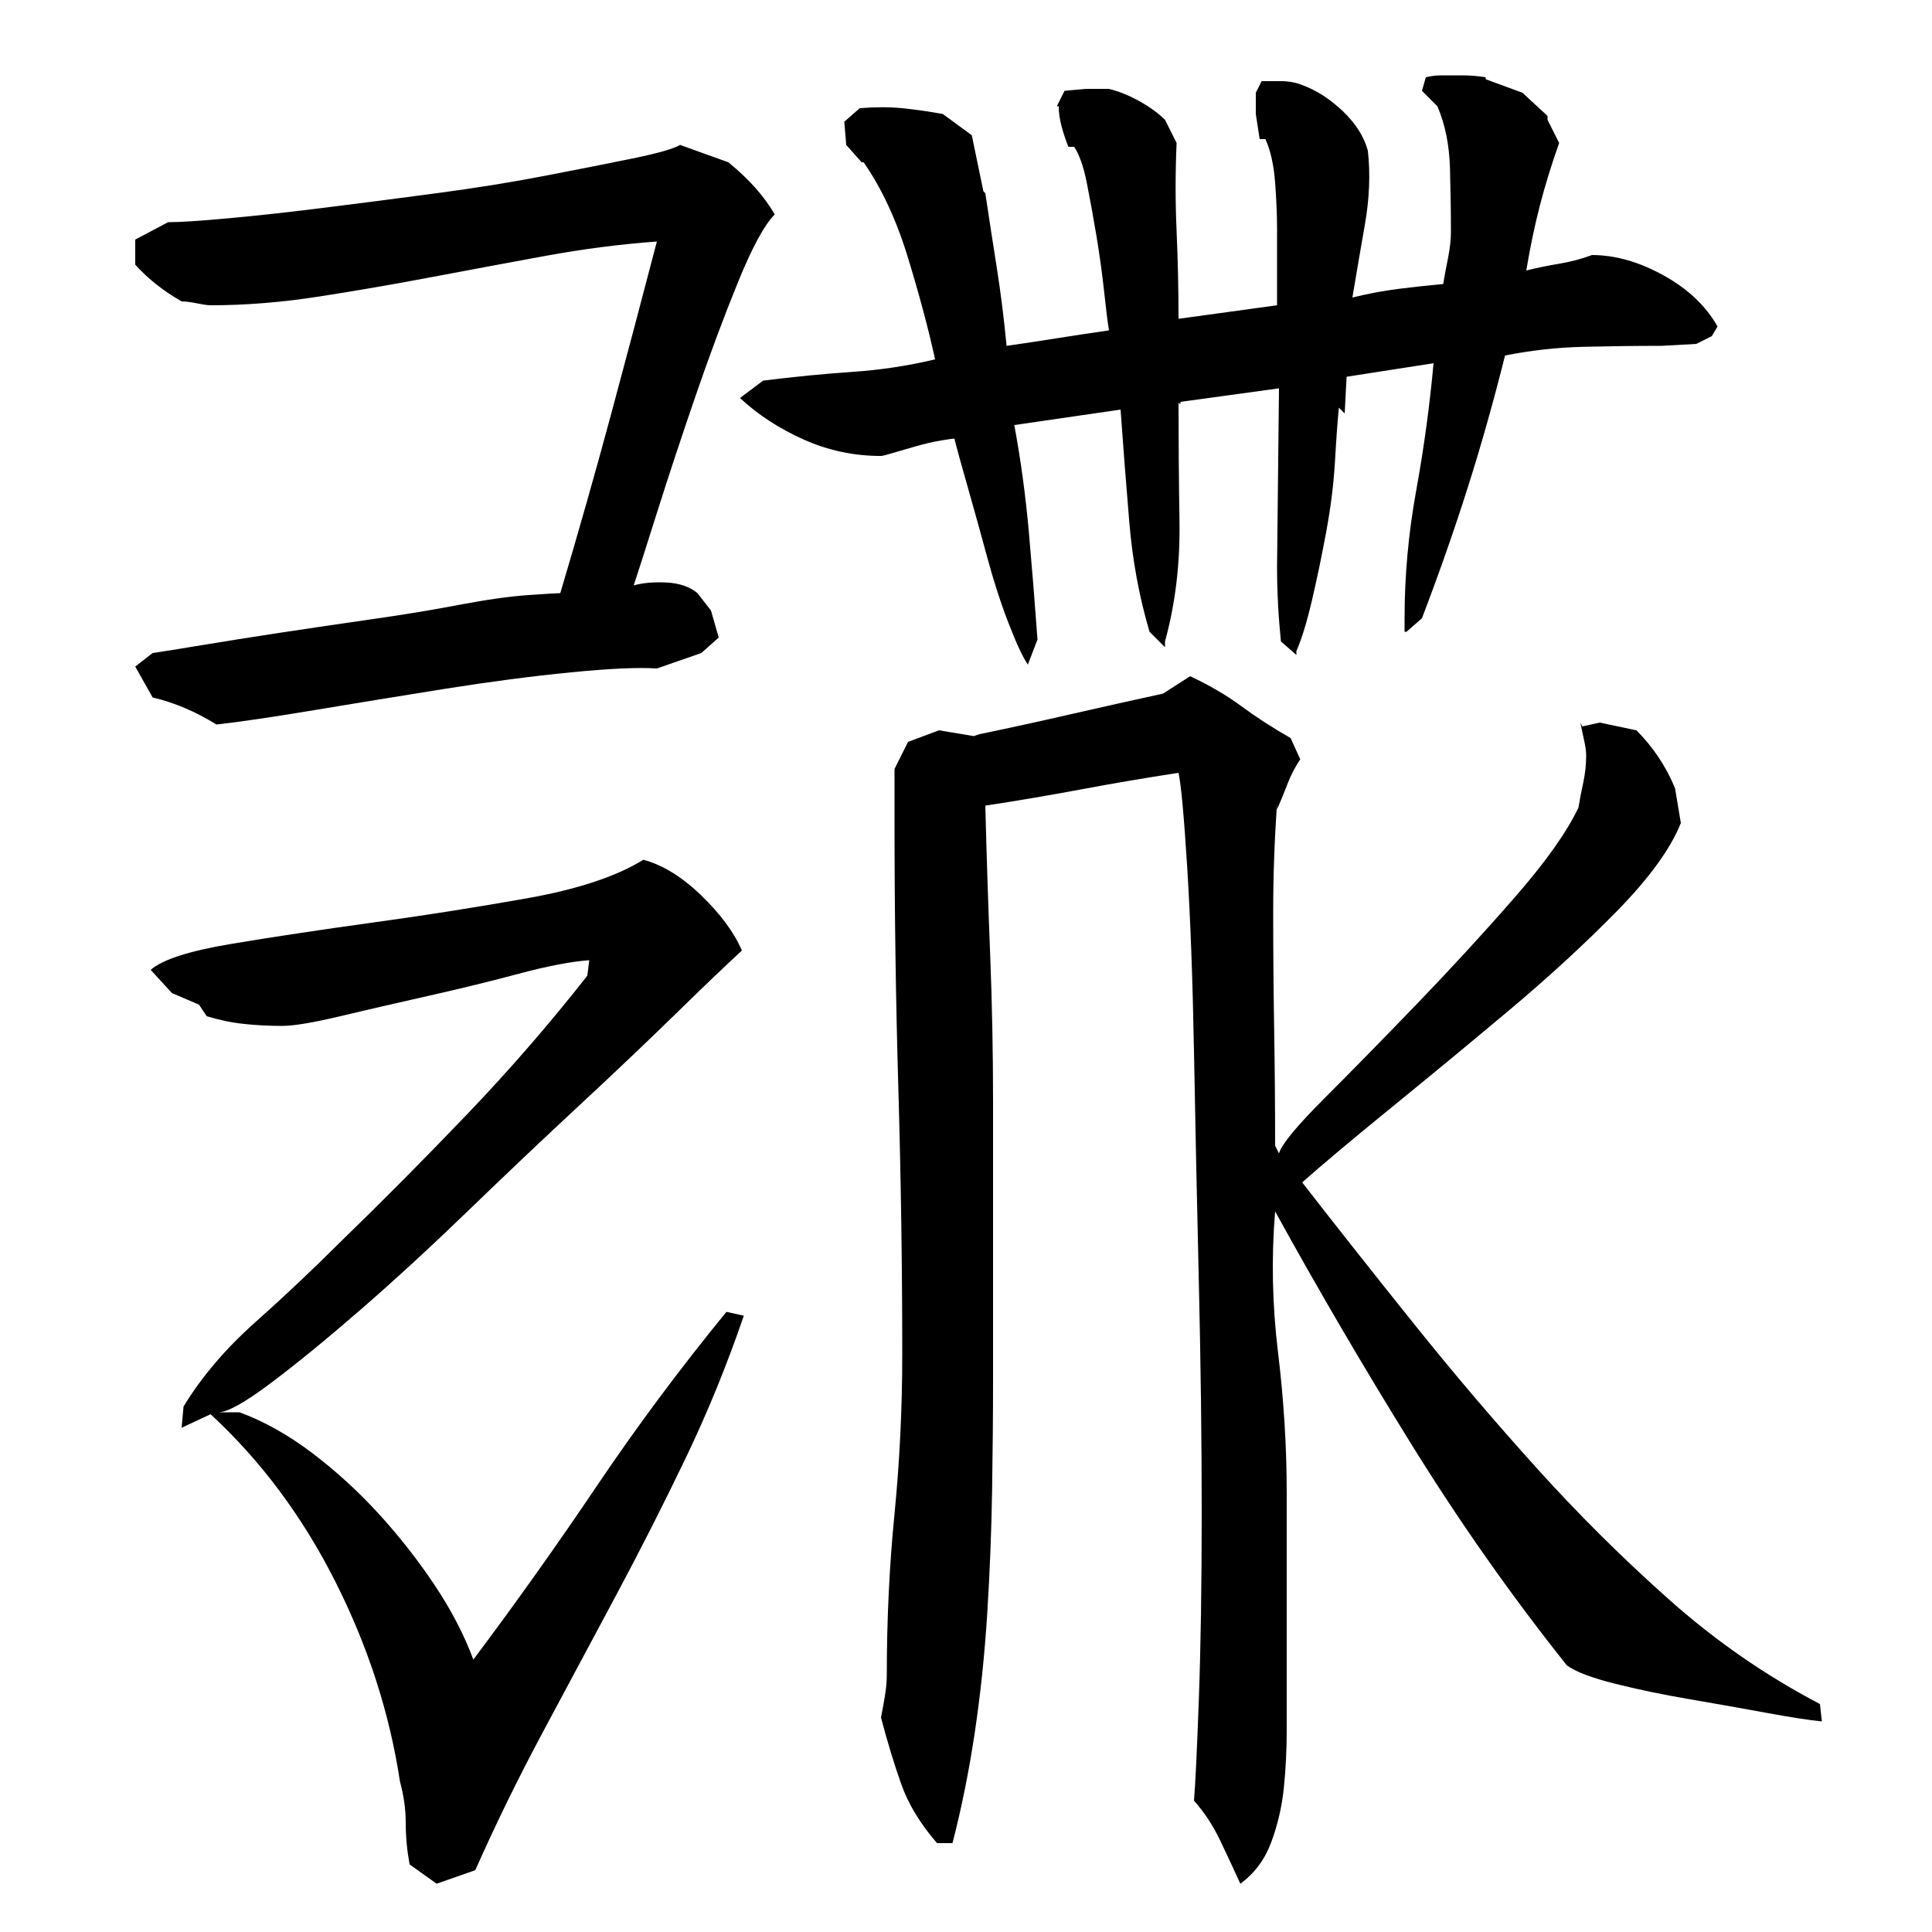 <?xml version="1.0" encoding="utf-8"?>
<!-- Generator: Adobe Illustrator 16.0.0, SVG Export Plug-In . SVG Version: 6.00 Build 0)  -->
<!DOCTYPE svg PUBLIC "-//W3C//DTD SVG 1.1//EN" "http://www.w3.org/Graphics/SVG/1.1/DTD/svg11.dtd">
<svg version="1.1" id="图层_1" xmlns="http://www.w3.org/2000/svg" xmlns:xlink="http://www.w3.org/1999/xlink" x="0px" y="0px"
	 width="1000px" height="1000px" viewBox="0 0 1000 1000" enable-background="new 0 0 1000 1000" xml:space="preserve">
<path d="M112.002,375.006c-10.672-6.656-21.672-11.328-33-14l-9-16l9-7c4.656-0.656,13-2,25-4s25.656-4.156,41-6.5
	c15.328-2.328,31.156-4.656,47.5-7c16.328-2.328,31.5-4.828,45.5-7.5c14-2.656,25.828-4.328,35.5-5c9.656-0.656,15.156-1,16.5-1
	c9.328-31.328,18-61.828,26-91.5c8-29.656,16-59.828,24-90.5c-18.672,1.344-38,3.844-58,7.5c-20,3.672-39.672,7.344-59,11
	c-19.344,3.672-38.672,7-58,10c-19.344,3-38,4.5-56,4.5c-1.344,0-3.672-0.328-7-1c-3.344-0.656-6-1-8-1
	c-9.344-5.328-17.344-11.656-24-19v-13l17-9c6,0,16.328-0.656,31-2c14.656-1.328,31.328-3.156,50-5.5c18.656-2.328,38-4.828,58-7.5
	c20-2.656,38.656-5.656,56-9c17.328-3.328,32.5-6.328,45.5-9c13-2.656,21.156-5,24.5-7l25,9c10.656,8.672,18.656,17.672,24,27
	c-5.344,5.344-11.672,17-19,35c-7.344,18-14.672,37.672-22,59c-7.344,21.344-14,41.5-20,60.5s-10,31.5-12,37.5
	c4.656-1.328,10.328-1.828,17-1.5c6.656,0.344,12,2.172,16,5.5l7,9l4,14l-9,8l-23,8c-9.344-0.656-24.172,0-44.5,2
	c-20.344,2-42,4.844-65,8.5c-23,3.672-45.5,7.344-67.5,11C141.002,371.178,124.002,373.678,112.002,375.006z M384.002,492.006
	c-8,7.344-19.344,18.172-34,32.5c-14.672,14.344-31.344,30.172-50,47.5c-18.672,17.344-37.844,35.5-57.5,54.5
	c-19.672,19-38.344,36.172-56,51.5c-17.672,15.344-33.172,28-46.5,38c-13.344,10-22.344,15-27,15h11
	c12.656,4.672,25.156,11.672,37.5,21c12.328,9.344,23.828,19.844,34.5,31.5c10.656,11.672,20.328,24,29,37
	c8.656,13,15.328,25.844,20,38.5c22-29.328,43.328-59.328,64-90c20.656-30.656,43-60.656,67-90l9,2
	c-8.672,25.344-18.672,49.844-30,73.5c-11.344,23.672-23.344,47.344-36,71c-12.672,23.672-25.344,47.344-38,71
	c-12.672,23.656-24.344,47.5-35,71.5l-20,7l-14-10c-1.344-7.344-2-14.5-2-21.5s-1-14.172-3-21.5
	c-5.344-35.328-16.5-69.828-33.5-103.5c-17-33.656-38.5-62.5-64.5-86.5l-15,7l1-11c9.328-15.328,21.656-29.828,37-43.5
	c15.328-13.656,30-27.5,44-41.5c22-21.328,44-43.5,66-66.5s42.656-46.828,62-71.5l1-8c-9.344,0.672-21.5,3-36.5,7
	s-30.672,7.844-47,11.5c-16.344,3.672-31.5,7.172-45.5,10.5c-14,3.344-24,5-30,5c-6.672,0-13.172-0.328-19.5-1
	c-6.344-0.656-12.844-2-19.5-4l-4-6l-14-6l-11-12c6-5.328,20-9.828,42-13.5c22-3.656,46.328-7.328,73-11
	c26.656-3.656,53.156-7.828,79.5-12.5c26.328-4.656,46.5-11.328,60.5-20c10,2.672,20,8.844,30,18.5
	C373.002,473.178,380.002,482.678,384.002,492.006z M697.002,195.006l-1,19l-3-3c-0.672,6.672-1.344,15.844-2,27.5
	c-0.672,11.672-2.172,23.844-4.5,36.5c-2.344,12.672-4.844,24.672-7.5,36c-2.672,11.344-5.344,20-8,26v2l-8-7
	c-0.672-6.656-1.172-13.156-1.5-19.5c-0.344-6.328-0.5-12.828-0.5-19.5l1-92l-51,7v1c-0.672,0-1-0.328-1-1c0-0.656,0-0.656,0,0
	c0,19.344,0.156,40,0.5,62c0.328,22-2.172,42.672-7.5,62v3l-8-8c-5.344-18-8.844-37-10.5-57c-1.672-20-3.172-39.328-4.5-58l-55,8
	c3.328,18,5.828,36.344,7.5,55c1.656,18.672,3.156,37.344,4.5,56l-5,13c-2.672-4-6-11.156-10-21.5c-4-10.328-7.672-21.656-11-34
	c-3.344-12.328-6.672-24.328-10-36c-3.344-11.656-5.672-20.156-7-25.5c-0.672,0-3,0.344-7,1c-4,0.672-8.344,1.672-13,3
	c-4.672,1.344-8.672,2.5-12,3.5c-3.344,1-5.344,1.5-6,1.5c-14,0-27.344-2.828-40-8.5c-12.672-5.656-23.672-12.828-33-21.5l12-9
	c16-2,31.328-3.5,46-4.5c14.656-1,29-3.156,43-6.5c-3.344-15.328-8-32.828-14-52.5c-6-19.656-13.672-36.156-23-49.5h-1l-8-9l-1-12
	l8-7c8-0.656,15.328-0.656,22,0c6.656,0.672,13.656,1.672,21,3l15,11l6,29l1,1c2,13.344,4,26.344,6,39c2,12.672,3.656,26,5,40
	c9.328-1.328,18.156-2.656,26.5-4c8.328-1.328,17.156-2.656,26.5-4c-0.672-4-1.5-10.656-2.5-20c-1-9.328-2.344-19-4-29
	c-1.672-10-3.344-19.156-5-27.5c-1.672-8.328-3.844-14.5-6.5-18.5h-3c-1.344-3.328-2.5-6.828-3.5-10.5c-1-3.656-1.5-7.156-1.5-10.5
	h-1l4-8l11-1h12c5.328,1.344,10.656,3.5,16,6.5c5.328,3,9.656,6.172,13,9.5l6,12c-0.672,15.344-0.672,30.5,0,45.5
	c0.656,15,1,30.172,1,45.5l51-7v-40c0-6.656-0.344-14.5-1-23.5c-0.672-9-2.344-16.5-5-22.5h-3l-2-13v-11l3-6c2.656,0,6,0,10,0
	s7.656,0.672,11,2c7.328,2.672,14.328,7.172,21,13.5c6.656,6.344,11,13.172,13,20.5c1.328,12,0.828,24.672-1.5,38
	c-2.344,13.344-4.5,26-6.5,38c8-2,16-3.5,24-4.5s15.656-1.828,23-2.5c0.656-4,1.5-8.5,2.5-13.5s1.5-9.5,1.5-13.5
	c0-10-0.172-21-0.5-33c-0.344-12-2.5-22.656-6.5-32l-8-8l2-7c2.656-0.656,5.328-1,8-1c3.328,0,7,0,11,0s8,0.344,12,1v1l19,7l13,12v2
	l6,12c-4,11.344-7.344,22.172-10,32.5c-2.672,10.344-5,21.5-7,33.5c5.328-1.328,11-2.5,17-3.5s11.656-2.5,17-4.5
	c12,0,24.328,3.5,37,10.5c12.656,7,22,15.844,28,26.5l-3,5l-8,4l-18,1c-13.344,0-26.844,0.172-40.5,0.5
	c-13.672,0.344-27.172,1.844-40.5,4.5c-6,24-12.5,47-19.5,69s-14.844,44.344-23.5,67l-8,7h-1v-7c0-22,2-44,6-66s7-44,9-66
	L697.002,195.006z M662.002,597.006c1.328-4.656,9.156-14.156,23.5-28.5c14.328-14.328,30.328-30.656,48-49
	c17.656-18.328,34.5-36.656,50.5-55c16-18.328,27-33.828,33-46.5c0.656-4,1.5-8.328,2.5-13c1-4.656,1.5-9.328,1.5-14
	c0-2-0.344-4.5-1-7.5c-0.672-3-1.344-6.156-2-9.5l1,2l9-2l19,4c8.656,8.672,15.328,18.672,20,30l3,18
	c-5.344,13.344-16.344,28.5-33,45.5c-16.672,17-35.344,34.172-56,51.5c-20.672,17.344-40.844,34-60.5,50
	c-19.672,16-35.172,29-46.5,39c18.656,24,38.156,48.672,58.5,74c20.328,25.344,41.328,50,63,74c21.656,24,44.5,46.672,68.5,68
	c24,21.344,50,39.344,78,54l1,9c-6.672-0.672-16.344-2.156-29-4.5c-12.672-2.328-25.844-4.656-39.5-7c-13.672-2.328-26.5-5-38.5-8
	s-20.344-6.156-25-9.5c-28.672-36-55.5-74.156-80.5-114.5c-25-40.328-48.5-80.5-70.5-120.5c-2,24-1.5,48.344,1.5,73
	c3,24.672,4.5,49,4.5,73v95c0,8,0,17.172,0,27.5s-0.5,20.328-1.5,30c-1,9.656-3.172,19-6.5,28c-3.344,9-8.672,16.156-16,21.5
	c-3.344-7.344-6.844-14.844-10.5-22.5c-3.672-7.672-8.172-14.5-13.5-20.5c0.656-7.344,1.5-24.672,2.5-52s1.5-59.656,1.5-97
	c0-37.328-0.5-77.328-1.5-120c-1-42.656-1.844-82.328-2.5-119c-0.672-36.656-1.844-68.328-3.5-95c-1.672-26.656-3.172-43-4.5-49
	c-17.344,2.672-34,5.5-50,8.5s-32.672,5.844-50,8.5c0.656,26,1.5,51.672,2.5,77c1,25.344,1.5,50.672,1.5,76v144
	c0,18-0.172,37.344-0.5,58c-0.344,20.672-1.172,41.672-2.5,63c-1.344,21.344-3.5,42-6.5,62s-6.844,39-11.5,57h-8
	c-8.672-10-14.844-20.172-18.5-30.5c-3.672-10.344-7.172-21.844-10.5-34.5c0.656-3.328,1.328-7,2-11c0.656-4,1-7.656,1-11
	c0-28.656,1.328-56.5,4-83.5c2.656-27,4-54.5,4-82.5c0-45.328-0.672-91-2-137c-1.344-46-2-92-2-138v-28l7-14l16-6l18,3l3-1
	c16-3.328,32-6.828,48-10.5c16-3.656,31.656-7.156,47-10.5l14-9c10,4.672,18.828,9.844,26.5,15.5
	c7.656,5.672,16.156,11.172,25.5,16.5l5,11c-2.672,4-4.844,8.172-6.5,12.5c-1.672,4.344-3.5,8.844-5.5,13.5v-3
	c-0.672,9.344-1.172,18.672-1.5,28c-0.344,9.344-0.5,18.672-0.5,28c0,20,0.156,40.172,0.5,60.5c0.328,20.344,0.5,40.5,0.5,60.5
	L662.002,597.006z"/>
</svg>
